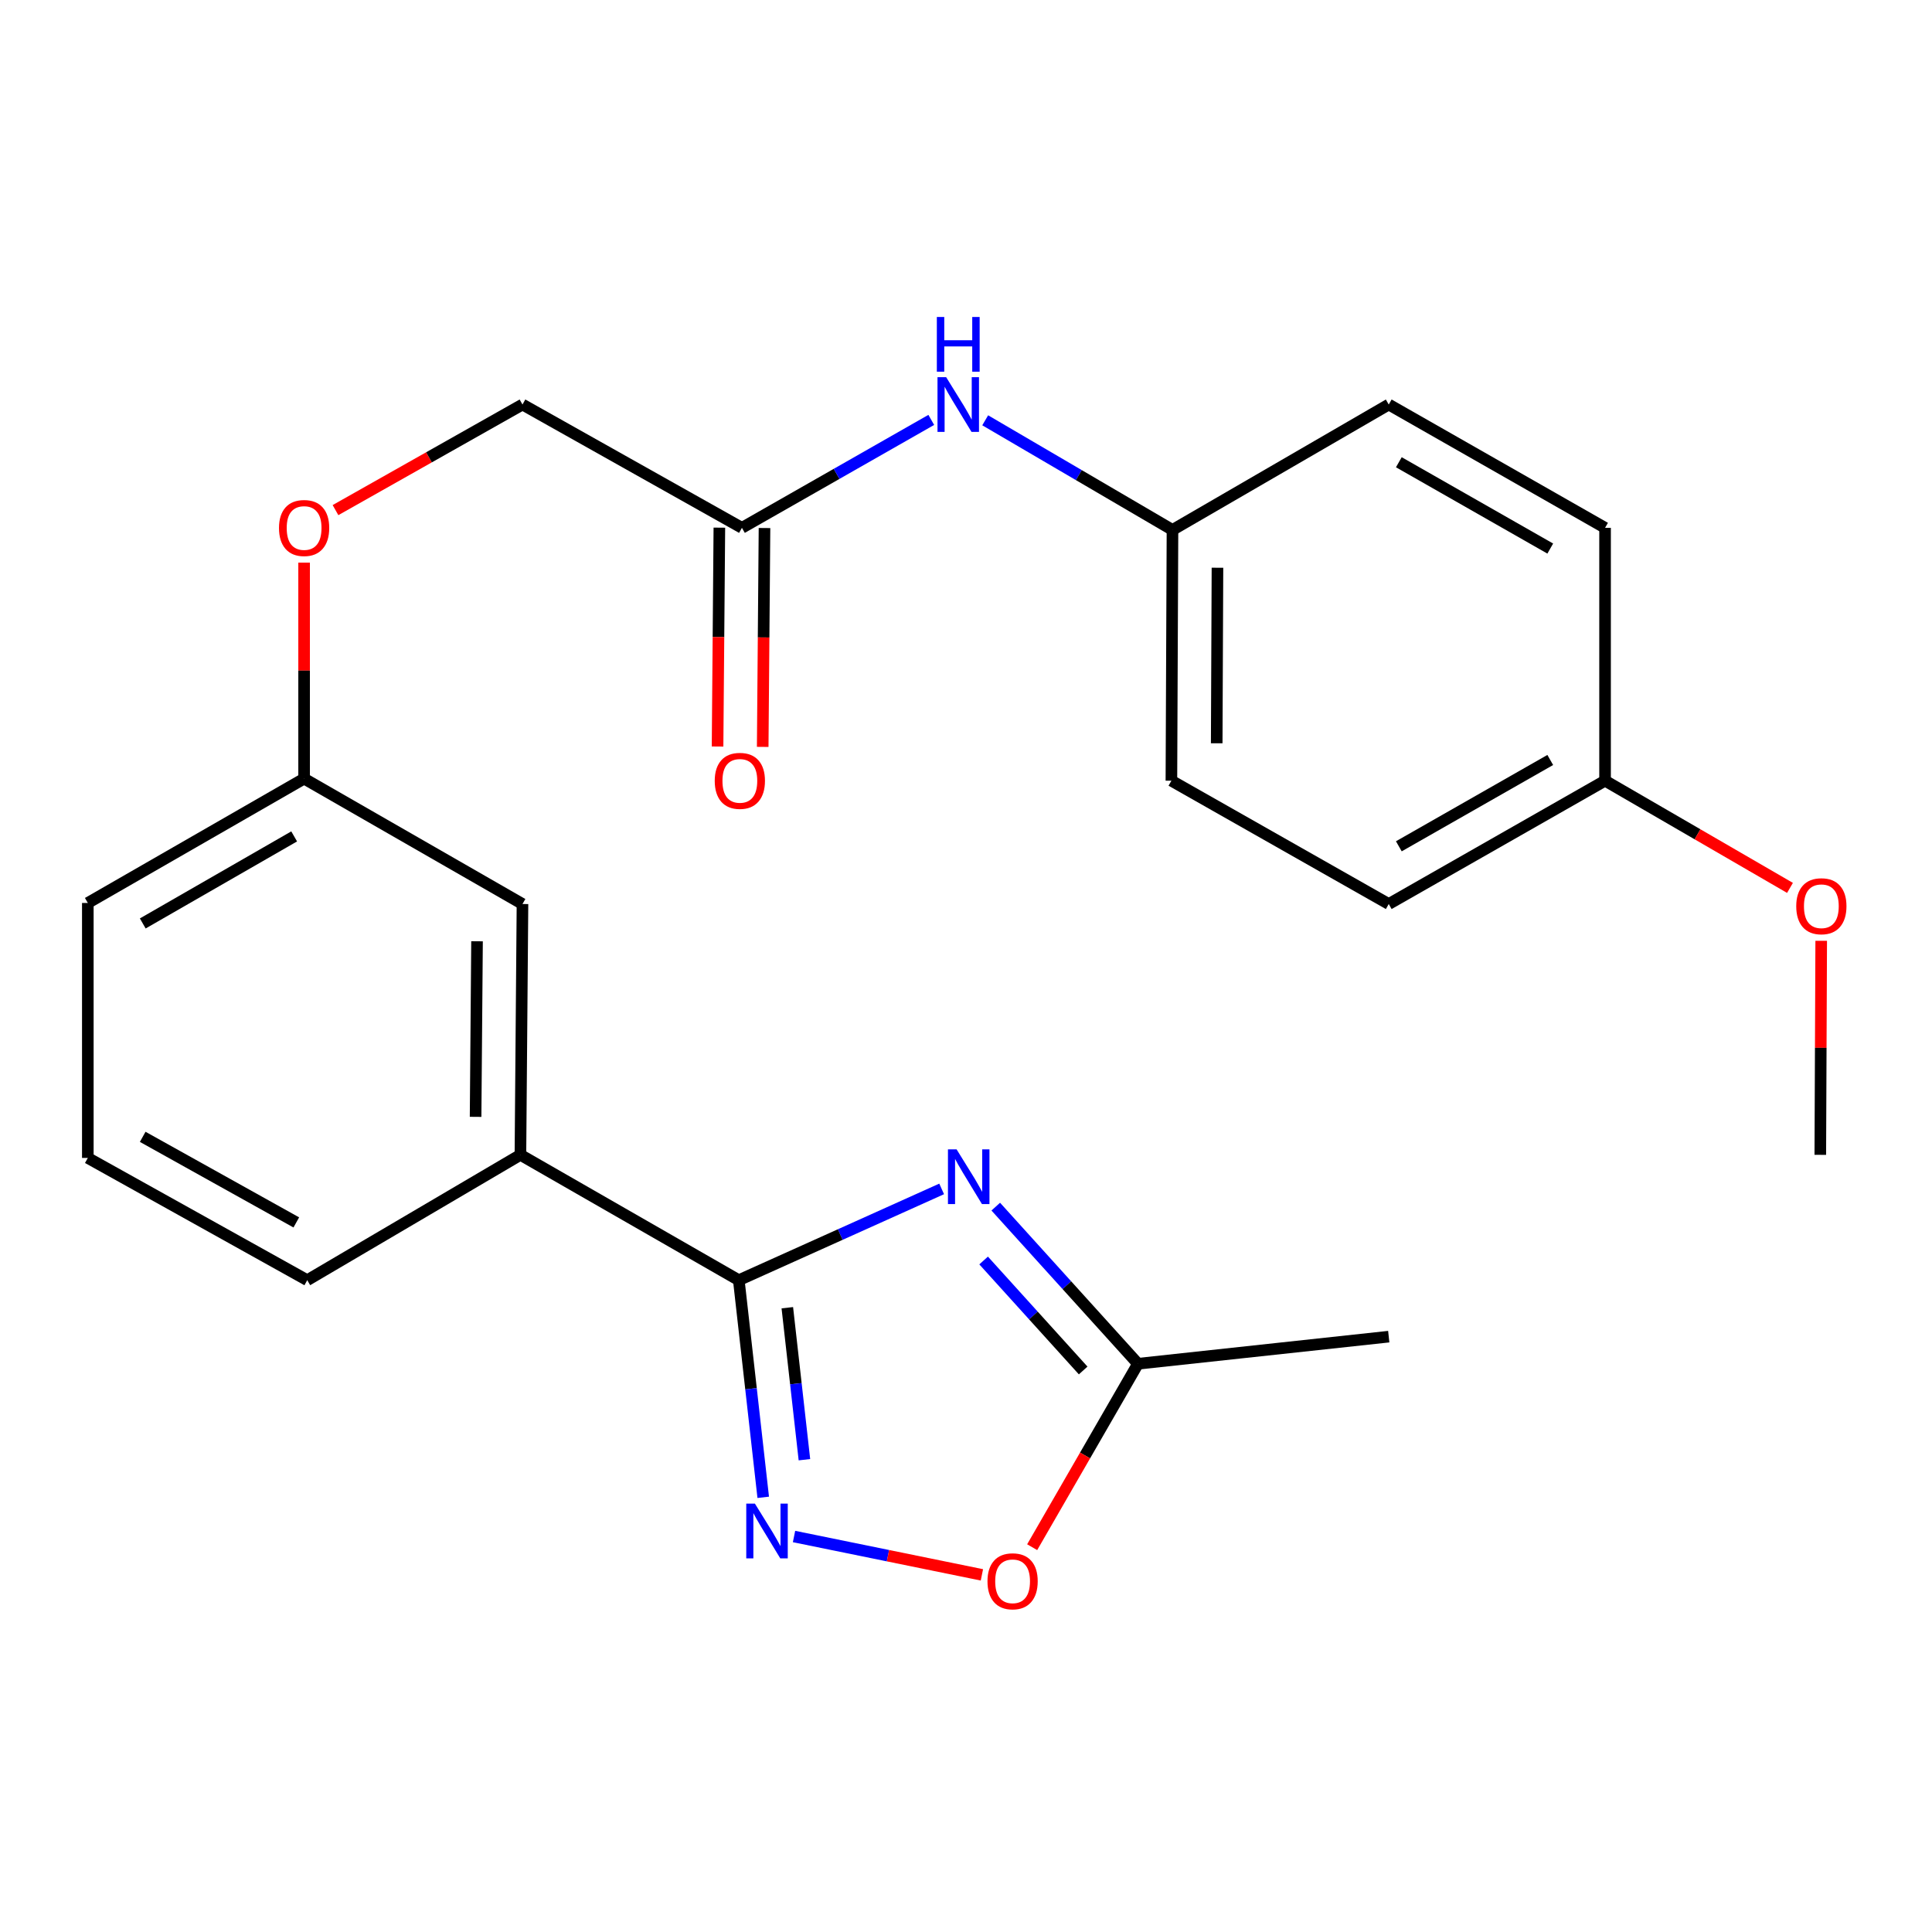 <?xml version='1.0' encoding='iso-8859-1'?>
<svg version='1.1' baseProfile='full'
              xmlns='http://www.w3.org/2000/svg'
                      xmlns:rdkit='http://www.rdkit.org/xml'
                      xmlns:xlink='http://www.w3.org/1999/xlink'
                  xml:space='preserve'
width='1000px' height='1000px' viewBox='0 0 1000 1000'>
<!-- END OF HEADER -->
<rect style='opacity:1.0;fill:#FFFFFF;stroke:none' width='1000' height='1000' x='0' y='0'> </rect>
<path class='bond-0' d='M 487.398,615.378 L 434.899,639.002' style='fill:none;fill-rule:evenodd;stroke:#0000FF;stroke-width:6px;stroke-linecap:butt;stroke-linejoin:miter;stroke-opacity:1' />
<path class='bond-0' d='M 434.899,639.002 L 382.4,662.626' style='fill:none;fill-rule:evenodd;stroke:#000000;stroke-width:6px;stroke-linecap:butt;stroke-linejoin:miter;stroke-opacity:1' />
<path class='bond-2' d='M 515.404,624.551 L 552.208,665.215' style='fill:none;fill-rule:evenodd;stroke:#0000FF;stroke-width:6px;stroke-linecap:butt;stroke-linejoin:miter;stroke-opacity:1' />
<path class='bond-2' d='M 552.208,665.215 L 589.012,705.88' style='fill:none;fill-rule:evenodd;stroke:#000000;stroke-width:6px;stroke-linecap:butt;stroke-linejoin:miter;stroke-opacity:1' />
<path class='bond-2' d='M 509.121,652.43 L 534.884,680.895' style='fill:none;fill-rule:evenodd;stroke:#0000FF;stroke-width:6px;stroke-linecap:butt;stroke-linejoin:miter;stroke-opacity:1' />
<path class='bond-2' d='M 534.884,680.895 L 560.646,709.36' style='fill:none;fill-rule:evenodd;stroke:#000000;stroke-width:6px;stroke-linecap:butt;stroke-linejoin:miter;stroke-opacity:1' />
<path class='bond-1' d='M 382.4,662.626 L 388.722,718.82' style='fill:none;fill-rule:evenodd;stroke:#000000;stroke-width:6px;stroke-linecap:butt;stroke-linejoin:miter;stroke-opacity:1' />
<path class='bond-1' d='M 388.722,718.82 L 395.044,775.014' style='fill:none;fill-rule:evenodd;stroke:#0000FF;stroke-width:6px;stroke-linecap:butt;stroke-linejoin:miter;stroke-opacity:1' />
<path class='bond-1' d='M 407.516,676.872 L 411.942,716.208' style='fill:none;fill-rule:evenodd;stroke:#000000;stroke-width:6px;stroke-linecap:butt;stroke-linejoin:miter;stroke-opacity:1' />
<path class='bond-1' d='M 411.942,716.208 L 416.367,755.544' style='fill:none;fill-rule:evenodd;stroke:#0000FF;stroke-width:6px;stroke-linecap:butt;stroke-linejoin:miter;stroke-opacity:1' />
<path class='bond-4' d='M 382.4,662.626 L 269.371,597.745' style='fill:none;fill-rule:evenodd;stroke:#000000;stroke-width:6px;stroke-linecap:butt;stroke-linejoin:miter;stroke-opacity:1' />
<path class='bond-24' d='M 410.987,795.295 L 459.609,805.221' style='fill:none;fill-rule:evenodd;stroke:#0000FF;stroke-width:6px;stroke-linecap:butt;stroke-linejoin:miter;stroke-opacity:1' />
<path class='bond-24' d='M 459.609,805.221 L 508.231,815.147' style='fill:none;fill-rule:evenodd;stroke:#FF0000;stroke-width:6px;stroke-linecap:butt;stroke-linejoin:miter;stroke-opacity:1' />
<path class='bond-3' d='M 589.012,705.88 L 561.631,753.351' style='fill:none;fill-rule:evenodd;stroke:#000000;stroke-width:6px;stroke-linecap:butt;stroke-linejoin:miter;stroke-opacity:1' />
<path class='bond-3' d='M 561.631,753.351 L 534.25,800.823' style='fill:none;fill-rule:evenodd;stroke:#FF0000;stroke-width:6px;stroke-linecap:butt;stroke-linejoin:miter;stroke-opacity:1' />
<path class='bond-20' d='M 589.012,705.88 L 718.813,691.847' style='fill:none;fill-rule:evenodd;stroke:#000000;stroke-width:6px;stroke-linecap:butt;stroke-linejoin:miter;stroke-opacity:1' />
<path class='bond-7' d='M 269.371,597.745 L 270.435,467.918' style='fill:none;fill-rule:evenodd;stroke:#000000;stroke-width:6px;stroke-linecap:butt;stroke-linejoin:miter;stroke-opacity:1' />
<path class='bond-7' d='M 246.165,578.079 L 246.91,487.2' style='fill:none;fill-rule:evenodd;stroke:#000000;stroke-width:6px;stroke-linecap:butt;stroke-linejoin:miter;stroke-opacity:1' />
<path class='bond-19' d='M 269.371,597.745 L 159.029,662.626' style='fill:none;fill-rule:evenodd;stroke:#000000;stroke-width:6px;stroke-linecap:butt;stroke-linejoin:miter;stroke-opacity:1' />
<path class='bond-5' d='M 384.023,273.21 L 270.435,209.38' style='fill:none;fill-rule:evenodd;stroke:#000000;stroke-width:6px;stroke-linecap:butt;stroke-linejoin:miter;stroke-opacity:1' />
<path class='bond-6' d='M 384.023,273.21 L 433.024,245.275' style='fill:none;fill-rule:evenodd;stroke:#000000;stroke-width:6px;stroke-linecap:butt;stroke-linejoin:miter;stroke-opacity:1' />
<path class='bond-6' d='M 433.024,245.275 L 482.025,217.34' style='fill:none;fill-rule:evenodd;stroke:#0000FF;stroke-width:6px;stroke-linecap:butt;stroke-linejoin:miter;stroke-opacity:1' />
<path class='bond-8' d='M 372.34,273.114 L 371.873,329.757' style='fill:none;fill-rule:evenodd;stroke:#000000;stroke-width:6px;stroke-linecap:butt;stroke-linejoin:miter;stroke-opacity:1' />
<path class='bond-8' d='M 371.873,329.757 L 371.407,386.4' style='fill:none;fill-rule:evenodd;stroke:#FF0000;stroke-width:6px;stroke-linecap:butt;stroke-linejoin:miter;stroke-opacity:1' />
<path class='bond-8' d='M 395.705,273.306 L 395.239,329.949' style='fill:none;fill-rule:evenodd;stroke:#000000;stroke-width:6px;stroke-linecap:butt;stroke-linejoin:miter;stroke-opacity:1' />
<path class='bond-8' d='M 395.239,329.949 L 394.773,386.592' style='fill:none;fill-rule:evenodd;stroke:#FF0000;stroke-width:6px;stroke-linecap:butt;stroke-linejoin:miter;stroke-opacity:1' />
<path class='bond-10' d='M 509.939,217.547 L 558.407,245.917' style='fill:none;fill-rule:evenodd;stroke:#0000FF;stroke-width:6px;stroke-linecap:butt;stroke-linejoin:miter;stroke-opacity:1' />
<path class='bond-10' d='M 558.407,245.917 L 606.874,274.287' style='fill:none;fill-rule:evenodd;stroke:#000000;stroke-width:6px;stroke-linecap:butt;stroke-linejoin:miter;stroke-opacity:1' />
<path class='bond-12' d='M 270.435,467.918 L 157.406,403.011' style='fill:none;fill-rule:evenodd;stroke:#000000;stroke-width:6px;stroke-linecap:butt;stroke-linejoin:miter;stroke-opacity:1' />
<path class='bond-9' d='M 157.406,291.215 L 157.406,347.113' style='fill:none;fill-rule:evenodd;stroke:#FF0000;stroke-width:6px;stroke-linecap:butt;stroke-linejoin:miter;stroke-opacity:1' />
<path class='bond-9' d='M 157.406,347.113 L 157.406,403.011' style='fill:none;fill-rule:evenodd;stroke:#000000;stroke-width:6px;stroke-linecap:butt;stroke-linejoin:miter;stroke-opacity:1' />
<path class='bond-11' d='M 173.651,264.036 L 222.043,236.708' style='fill:none;fill-rule:evenodd;stroke:#FF0000;stroke-width:6px;stroke-linecap:butt;stroke-linejoin:miter;stroke-opacity:1' />
<path class='bond-11' d='M 222.043,236.708 L 270.435,209.38' style='fill:none;fill-rule:evenodd;stroke:#000000;stroke-width:6px;stroke-linecap:butt;stroke-linejoin:miter;stroke-opacity:1' />
<path class='bond-14' d='M 606.874,274.287 L 718.813,209.38' style='fill:none;fill-rule:evenodd;stroke:#000000;stroke-width:6px;stroke-linecap:butt;stroke-linejoin:miter;stroke-opacity:1' />
<path class='bond-15' d='M 606.874,274.287 L 606.316,404.088' style='fill:none;fill-rule:evenodd;stroke:#000000;stroke-width:6px;stroke-linecap:butt;stroke-linejoin:miter;stroke-opacity:1' />
<path class='bond-15' d='M 630.157,293.858 L 629.766,384.719' style='fill:none;fill-rule:evenodd;stroke:#000000;stroke-width:6px;stroke-linecap:butt;stroke-linejoin:miter;stroke-opacity:1' />
<path class='bond-25' d='M 157.406,403.011 L 45.455,467.373' style='fill:none;fill-rule:evenodd;stroke:#000000;stroke-width:6px;stroke-linecap:butt;stroke-linejoin:miter;stroke-opacity:1' />
<path class='bond-25' d='M 152.26,432.922 L 73.893,477.976' style='fill:none;fill-rule:evenodd;stroke:#000000;stroke-width:6px;stroke-linecap:butt;stroke-linejoin:miter;stroke-opacity:1' />
<path class='bond-13' d='M 830.778,404.088 L 718.813,467.918' style='fill:none;fill-rule:evenodd;stroke:#000000;stroke-width:6px;stroke-linecap:butt;stroke-linejoin:miter;stroke-opacity:1' />
<path class='bond-13' d='M 802.41,393.363 L 724.035,438.044' style='fill:none;fill-rule:evenodd;stroke:#000000;stroke-width:6px;stroke-linecap:butt;stroke-linejoin:miter;stroke-opacity:1' />
<path class='bond-18' d='M 830.778,404.088 L 878.636,431.83' style='fill:none;fill-rule:evenodd;stroke:#000000;stroke-width:6px;stroke-linecap:butt;stroke-linejoin:miter;stroke-opacity:1' />
<path class='bond-18' d='M 878.636,431.83 L 926.494,459.571' style='fill:none;fill-rule:evenodd;stroke:#FF0000;stroke-width:6px;stroke-linecap:butt;stroke-linejoin:miter;stroke-opacity:1' />
<path class='bond-26' d='M 830.778,404.088 L 830.778,273.21' style='fill:none;fill-rule:evenodd;stroke:#000000;stroke-width:6px;stroke-linecap:butt;stroke-linejoin:miter;stroke-opacity:1' />
<path class='bond-17' d='M 718.813,209.38 L 830.778,273.21' style='fill:none;fill-rule:evenodd;stroke:#000000;stroke-width:6px;stroke-linecap:butt;stroke-linejoin:miter;stroke-opacity:1' />
<path class='bond-17' d='M 724.035,239.254 L 802.41,283.935' style='fill:none;fill-rule:evenodd;stroke:#000000;stroke-width:6px;stroke-linecap:butt;stroke-linejoin:miter;stroke-opacity:1' />
<path class='bond-16' d='M 606.316,404.088 L 718.813,467.918' style='fill:none;fill-rule:evenodd;stroke:#000000;stroke-width:6px;stroke-linecap:butt;stroke-linejoin:miter;stroke-opacity:1' />
<path class='bond-23' d='M 942.653,486.961 L 942.419,542.353' style='fill:none;fill-rule:evenodd;stroke:#FF0000;stroke-width:6px;stroke-linecap:butt;stroke-linejoin:miter;stroke-opacity:1' />
<path class='bond-23' d='M 942.419,542.353 L 942.184,597.745' style='fill:none;fill-rule:evenodd;stroke:#000000;stroke-width:6px;stroke-linecap:butt;stroke-linejoin:miter;stroke-opacity:1' />
<path class='bond-21' d='M 159.029,662.626 L 45.455,599.342' style='fill:none;fill-rule:evenodd;stroke:#000000;stroke-width:6px;stroke-linecap:butt;stroke-linejoin:miter;stroke-opacity:1' />
<path class='bond-21' d='M 153.366,632.722 L 73.864,588.422' style='fill:none;fill-rule:evenodd;stroke:#000000;stroke-width:6px;stroke-linecap:butt;stroke-linejoin:miter;stroke-opacity:1' />
<path class='bond-22' d='M 45.455,599.342 L 45.455,467.373' style='fill:none;fill-rule:evenodd;stroke:#000000;stroke-width:6px;stroke-linecap:butt;stroke-linejoin:miter;stroke-opacity:1' />
<path  class='atom-0' d='M 495.14 594.918
L 504.42 609.918
Q 505.34 611.398, 506.82 614.078
Q 508.3 616.758, 508.38 616.918
L 508.38 594.918
L 512.14 594.918
L 512.14 623.238
L 508.26 623.238
L 498.3 606.838
Q 497.14 604.918, 495.9 602.718
Q 494.7 600.518, 494.34 599.838
L 494.34 623.238
L 490.66 623.238
L 490.66 594.918
L 495.14 594.918
' fill='#0000FF'/>
<path  class='atom-2' d='M 390.744 778.28
L 400.024 793.28
Q 400.944 794.76, 402.424 797.44
Q 403.904 800.12, 403.984 800.28
L 403.984 778.28
L 407.744 778.28
L 407.744 806.6
L 403.864 806.6
L 393.904 790.2
Q 392.744 788.28, 391.504 786.08
Q 390.304 783.88, 389.944 783.2
L 389.944 806.6
L 386.264 806.6
L 386.264 778.28
L 390.744 778.28
' fill='#0000FF'/>
<path  class='atom-4' d='M 511.118 818.47
Q 511.118 811.67, 514.478 807.87
Q 517.838 804.07, 524.118 804.07
Q 530.398 804.07, 533.758 807.87
Q 537.118 811.67, 537.118 818.47
Q 537.118 825.35, 533.718 829.27
Q 530.318 833.15, 524.118 833.15
Q 517.878 833.15, 514.478 829.27
Q 511.118 825.39, 511.118 818.47
M 524.118 829.95
Q 528.438 829.95, 530.758 827.07
Q 533.118 824.15, 533.118 818.47
Q 533.118 812.91, 530.758 810.11
Q 528.438 807.27, 524.118 807.27
Q 519.798 807.27, 517.438 810.07
Q 515.118 812.87, 515.118 818.47
Q 515.118 824.19, 517.438 827.07
Q 519.798 829.95, 524.118 829.95
' fill='#FF0000'/>
<path  class='atom-7' d='M 489.727 195.22
L 499.007 210.22
Q 499.927 211.7, 501.407 214.38
Q 502.887 217.06, 502.967 217.22
L 502.967 195.22
L 506.727 195.22
L 506.727 223.54
L 502.847 223.54
L 492.887 207.14
Q 491.727 205.22, 490.487 203.02
Q 489.287 200.82, 488.927 200.14
L 488.927 223.54
L 485.247 223.54
L 485.247 195.22
L 489.727 195.22
' fill='#0000FF'/>
<path  class='atom-7' d='M 484.907 164.068
L 488.747 164.068
L 488.747 176.108
L 503.227 176.108
L 503.227 164.068
L 507.067 164.068
L 507.067 192.388
L 503.227 192.388
L 503.227 179.308
L 488.747 179.308
L 488.747 192.388
L 484.907 192.388
L 484.907 164.068
' fill='#0000FF'/>
<path  class='atom-9' d='M 369.945 404.168
Q 369.945 397.368, 373.305 393.568
Q 376.665 389.768, 382.945 389.768
Q 389.225 389.768, 392.585 393.568
Q 395.945 397.368, 395.945 404.168
Q 395.945 411.048, 392.545 414.968
Q 389.145 418.848, 382.945 418.848
Q 376.705 418.848, 373.305 414.968
Q 369.945 411.088, 369.945 404.168
M 382.945 415.648
Q 387.265 415.648, 389.585 412.768
Q 391.945 409.848, 391.945 404.168
Q 391.945 398.608, 389.585 395.808
Q 387.265 392.968, 382.945 392.968
Q 378.625 392.968, 376.265 395.768
Q 373.945 398.568, 373.945 404.168
Q 373.945 409.888, 376.265 412.768
Q 378.625 415.648, 382.945 415.648
' fill='#FF0000'/>
<path  class='atom-10' d='M 144.406 273.29
Q 144.406 266.49, 147.766 262.69
Q 151.126 258.89, 157.406 258.89
Q 163.686 258.89, 167.046 262.69
Q 170.406 266.49, 170.406 273.29
Q 170.406 280.17, 167.006 284.09
Q 163.606 287.97, 157.406 287.97
Q 151.166 287.97, 147.766 284.09
Q 144.406 280.21, 144.406 273.29
M 157.406 284.77
Q 161.726 284.77, 164.046 281.89
Q 166.406 278.97, 166.406 273.29
Q 166.406 267.73, 164.046 264.93
Q 161.726 262.09, 157.406 262.09
Q 153.086 262.09, 150.726 264.89
Q 148.406 267.69, 148.406 273.29
Q 148.406 279.01, 150.726 281.89
Q 153.086 284.77, 157.406 284.77
' fill='#FF0000'/>
<path  class='atom-19' d='M 929.729 469.062
Q 929.729 462.262, 933.089 458.462
Q 936.449 454.662, 942.729 454.662
Q 949.009 454.662, 952.369 458.462
Q 955.729 462.262, 955.729 469.062
Q 955.729 475.942, 952.329 479.862
Q 948.929 483.742, 942.729 483.742
Q 936.489 483.742, 933.089 479.862
Q 929.729 475.982, 929.729 469.062
M 942.729 480.542
Q 947.049 480.542, 949.369 477.662
Q 951.729 474.742, 951.729 469.062
Q 951.729 463.502, 949.369 460.702
Q 947.049 457.862, 942.729 457.862
Q 938.409 457.862, 936.049 460.662
Q 933.729 463.462, 933.729 469.062
Q 933.729 474.782, 936.049 477.662
Q 938.409 480.542, 942.729 480.542
' fill='#FF0000'/>
</svg>
